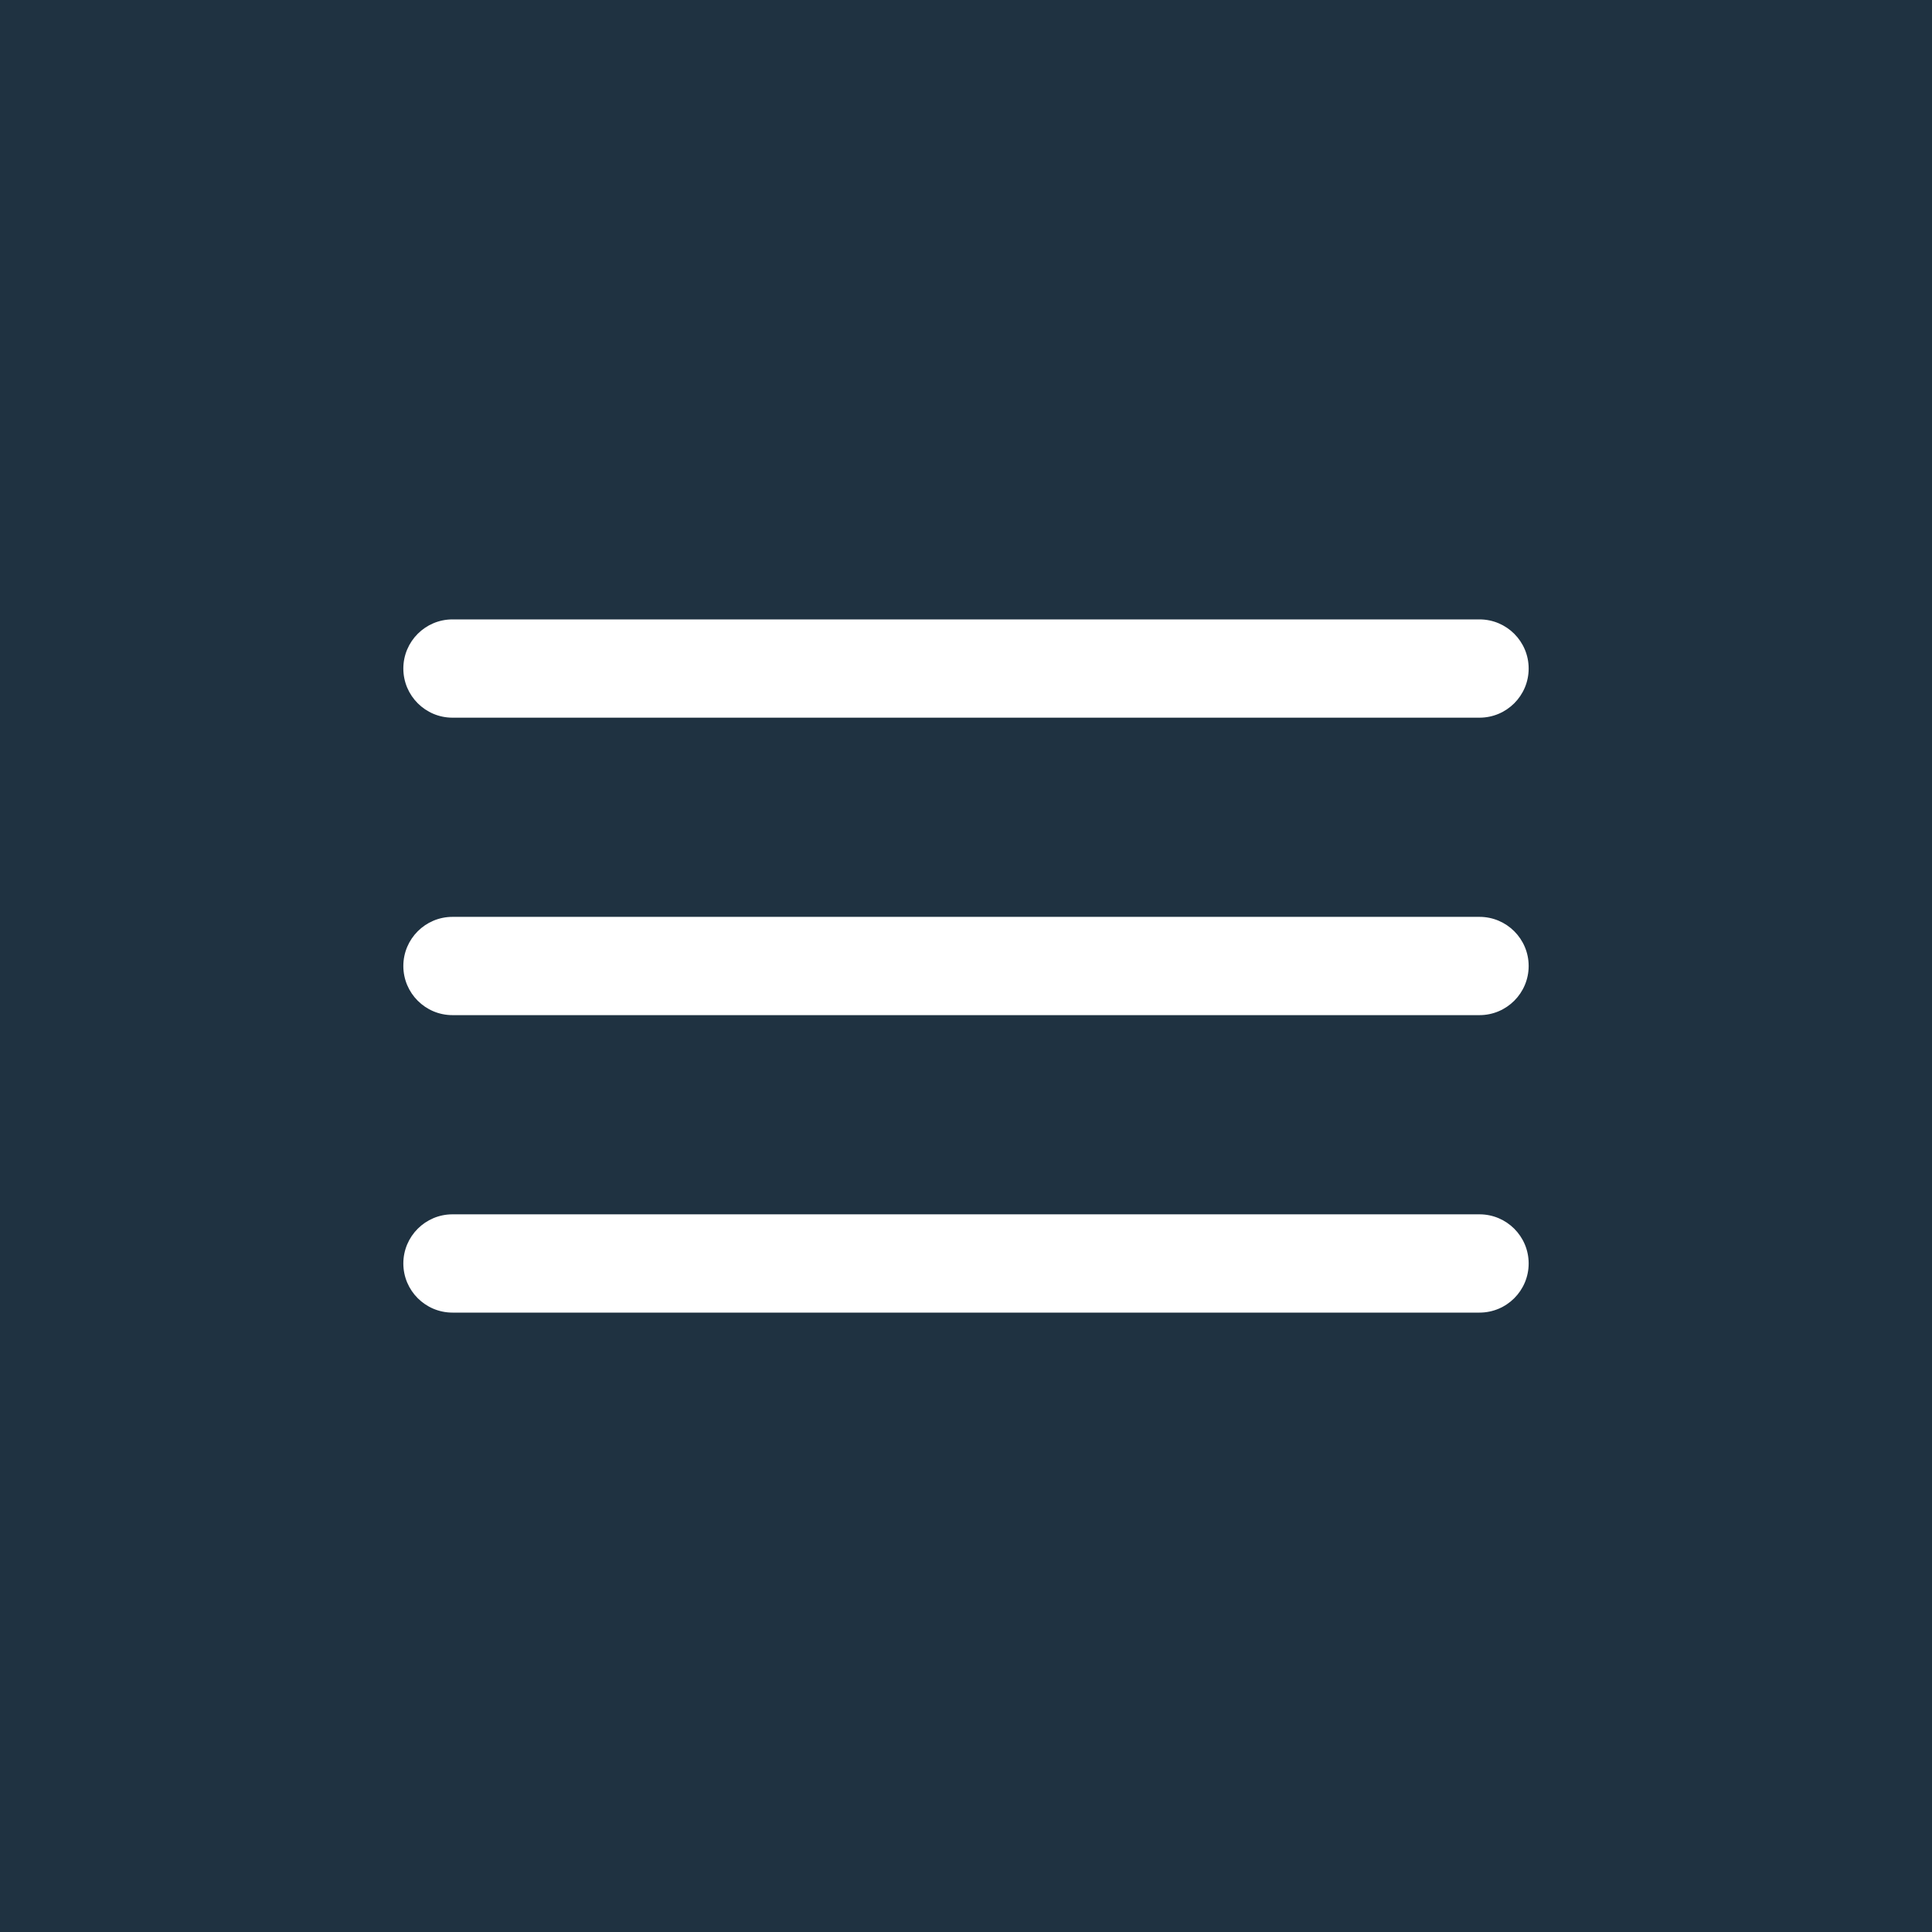 <?xml version="1.0" encoding="UTF-8"?> <!-- Generator: Adobe Illustrator 26.0.1, SVG Export Plug-In . SVG Version: 6.00 Build 0) --> <svg xmlns="http://www.w3.org/2000/svg" xmlns:xlink="http://www.w3.org/1999/xlink" version="1.1" id="Layer_1" x="0px" y="0px" viewBox="0 0 300 300" style="enable-background:new 0 0 300 300;" xml:space="preserve"> <style type="text/css"> .st0{fill:#1F3241;} .st1{fill:#FFFFFF;} </style> <rect class="st0" width="300" height="300"></rect> <g> <path class="st1" d="M229.74,111.44H70.26c-4.21,0-7.63-3.42-7.63-7.63v0c0-4.21,3.42-7.63,7.63-7.63h159.48 c4.21,0,7.63,3.42,7.63,7.63v0C237.37,108.02,233.95,111.44,229.74,111.44z"></path> <path class="st1" d="M229.74,157.63H70.26c-4.21,0-7.63-3.42-7.63-7.63l0,0c0-4.21,3.42-7.63,7.63-7.63h159.48 c4.21,0,7.63,3.42,7.63,7.63l0,0C237.37,154.21,233.95,157.63,229.74,157.63z"></path> <path class="st1" d="M229.74,203.82H70.26c-4.21,0-7.63-3.42-7.63-7.63v0c0-4.21,3.42-7.63,7.63-7.63h159.48 c4.21,0,7.63,3.42,7.63,7.63v0C237.37,200.41,233.95,203.82,229.74,203.82z"></path> </g> </svg> 